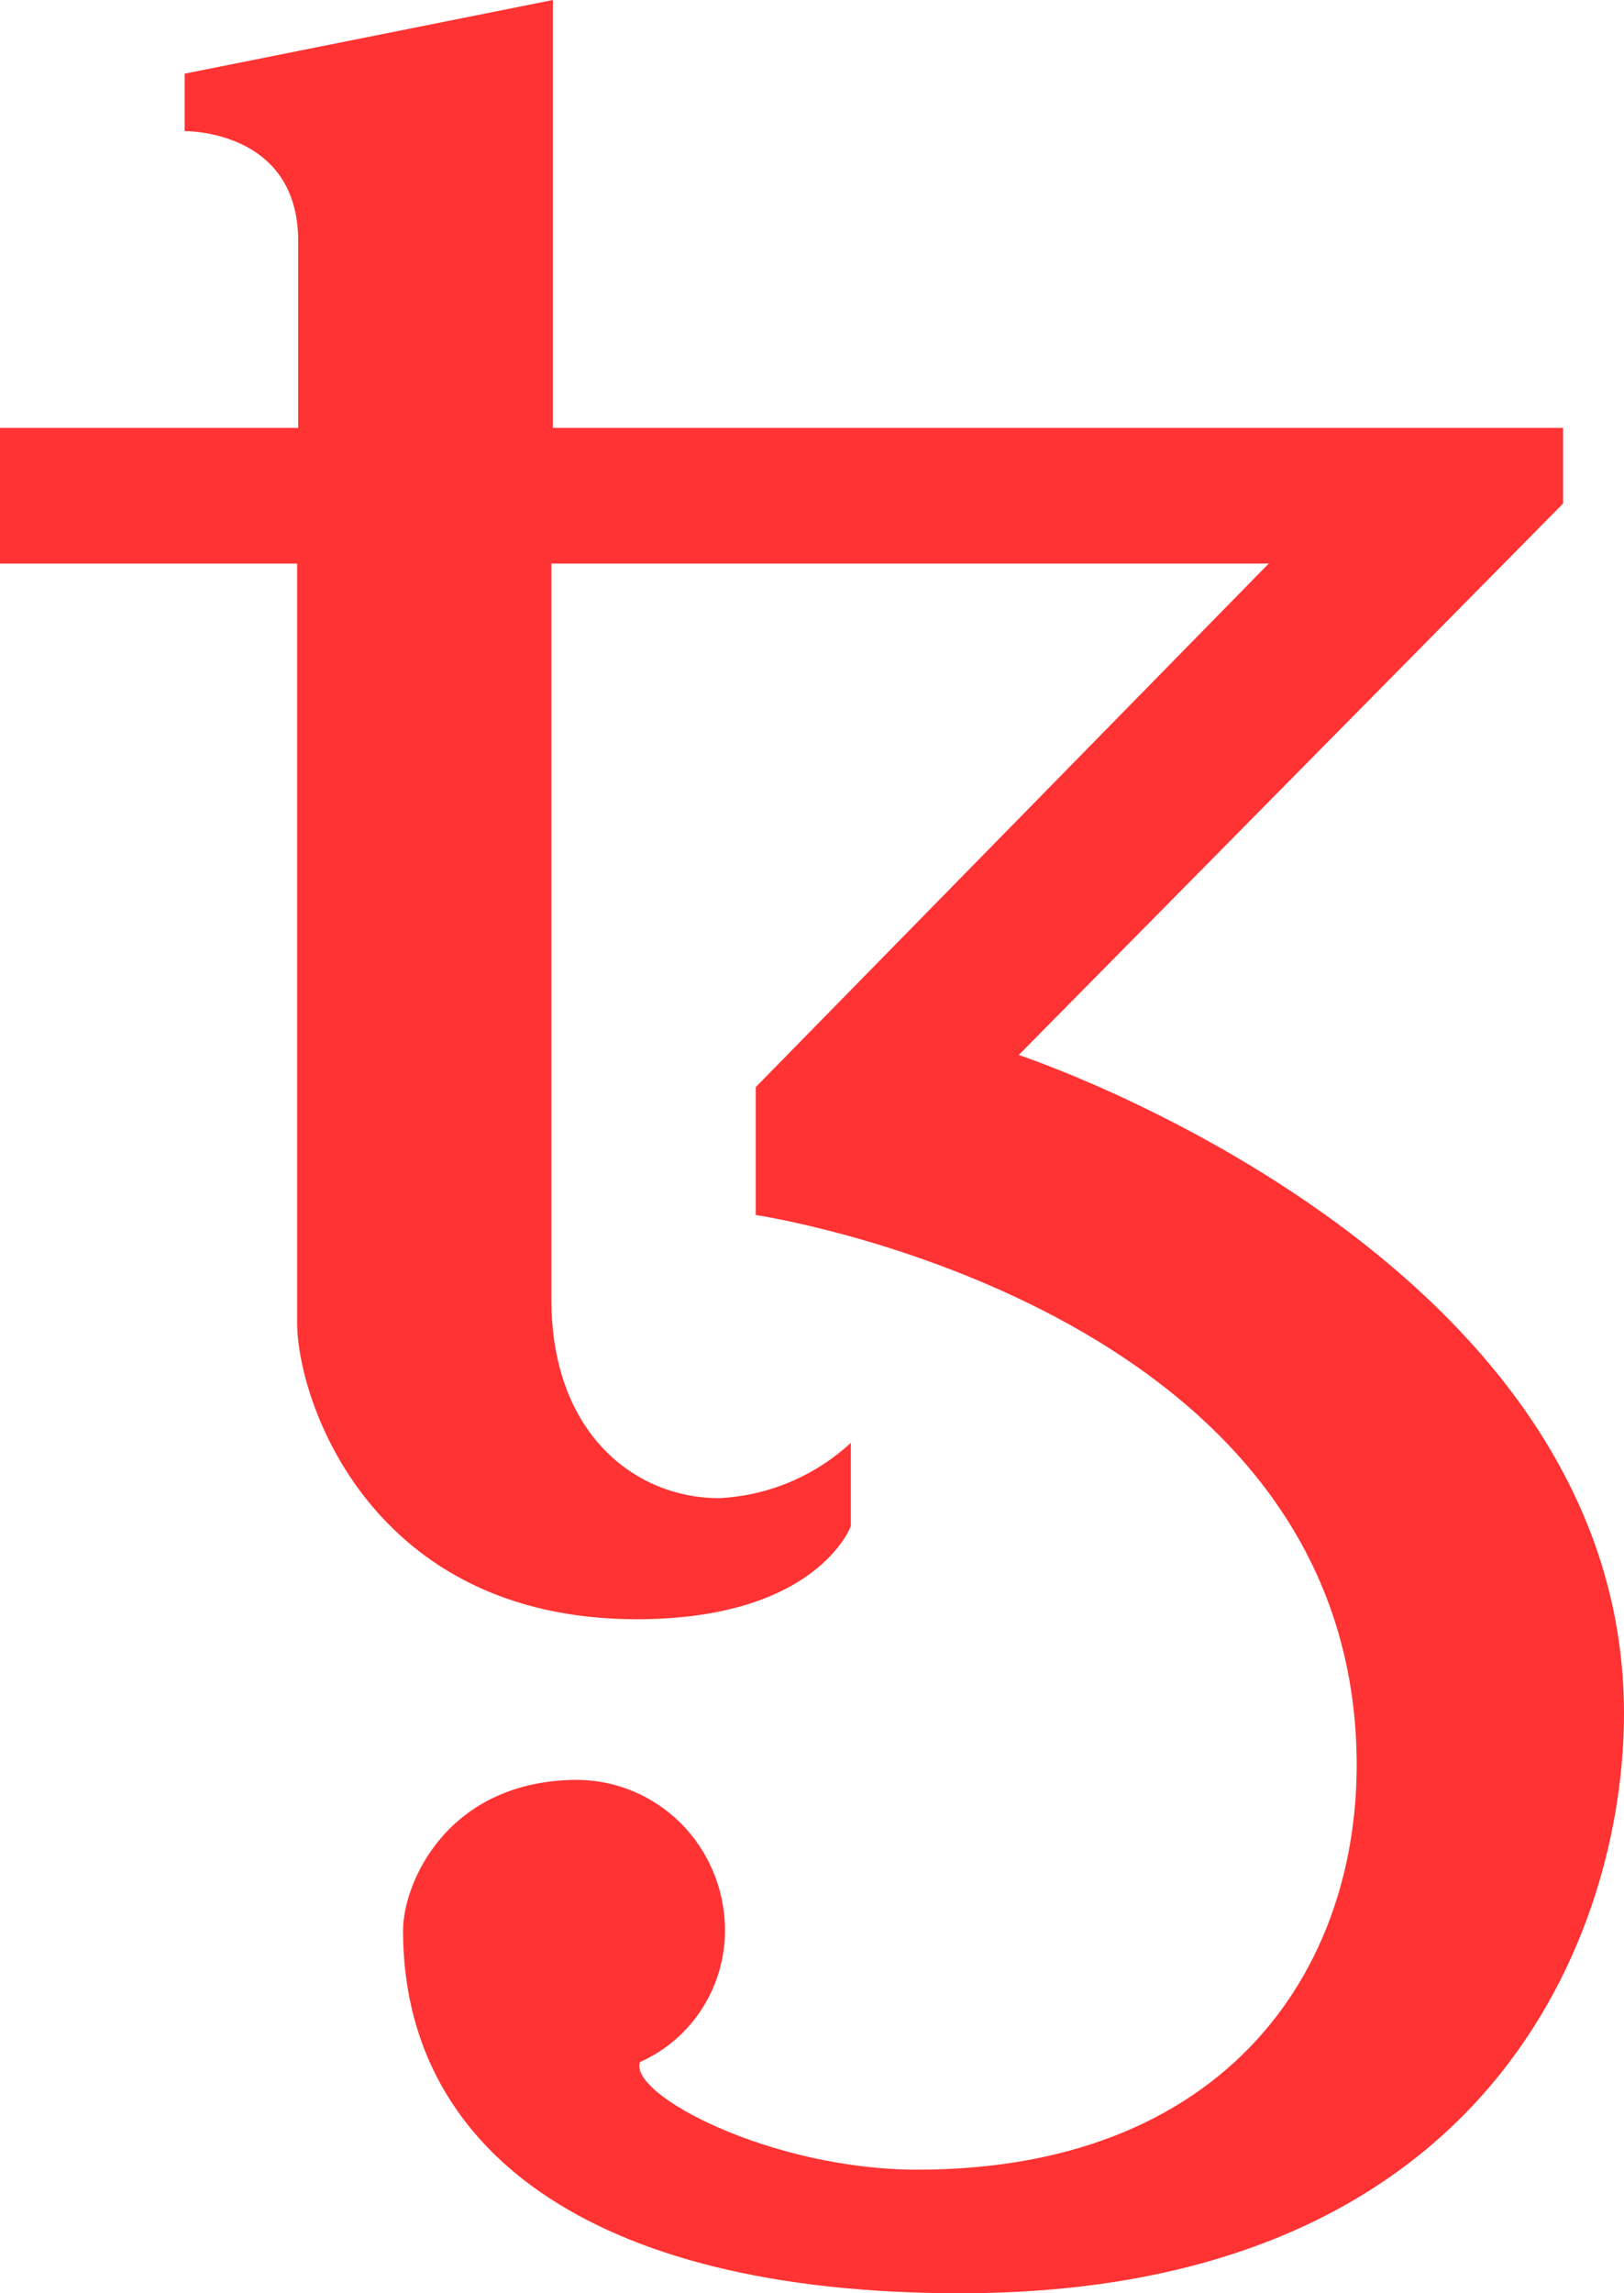 <svg width="34" height="48" viewBox="0 0 34 48" fill="none" xmlns="http://www.w3.org/2000/svg">
<path d="M21.328 22.082L32.725 10.539V8.956H11.575V0L3.866 1.542V2.745C3.866 2.745 6.243 2.704 6.243 5.044V8.956H0V11.796H6.221V27.685C6.221 29.312 7.758 33.892 13.33 33.892C17.111 33.892 17.813 31.944 17.813 31.944V30.2C17.053 30.9 16.075 31.31 15.049 31.358C13.33 31.358 11.544 30.038 11.544 27.198V11.796H26.562L15.822 22.754V25.431C15.822 25.431 27.717 27.203 28.375 36.168C28.721 40.838 25.949 45.413 19.204 45.413C16.142 45.413 13.143 43.835 13.401 43.159C13.942 42.919 14.4 42.52 14.717 42.014C15.034 41.508 15.194 40.918 15.178 40.319C15.155 39.504 14.822 38.729 14.248 38.157C13.674 37.586 12.903 37.262 12.099 37.254C9.375 37.254 8.438 39.404 8.438 40.409C8.438 44.917 12.264 48 20.106 48C31.254 48 34 40.369 34 35.866C34.004 26.252 21.328 22.082 21.328 22.082Z" fill="#FF3333"/>
</svg>
